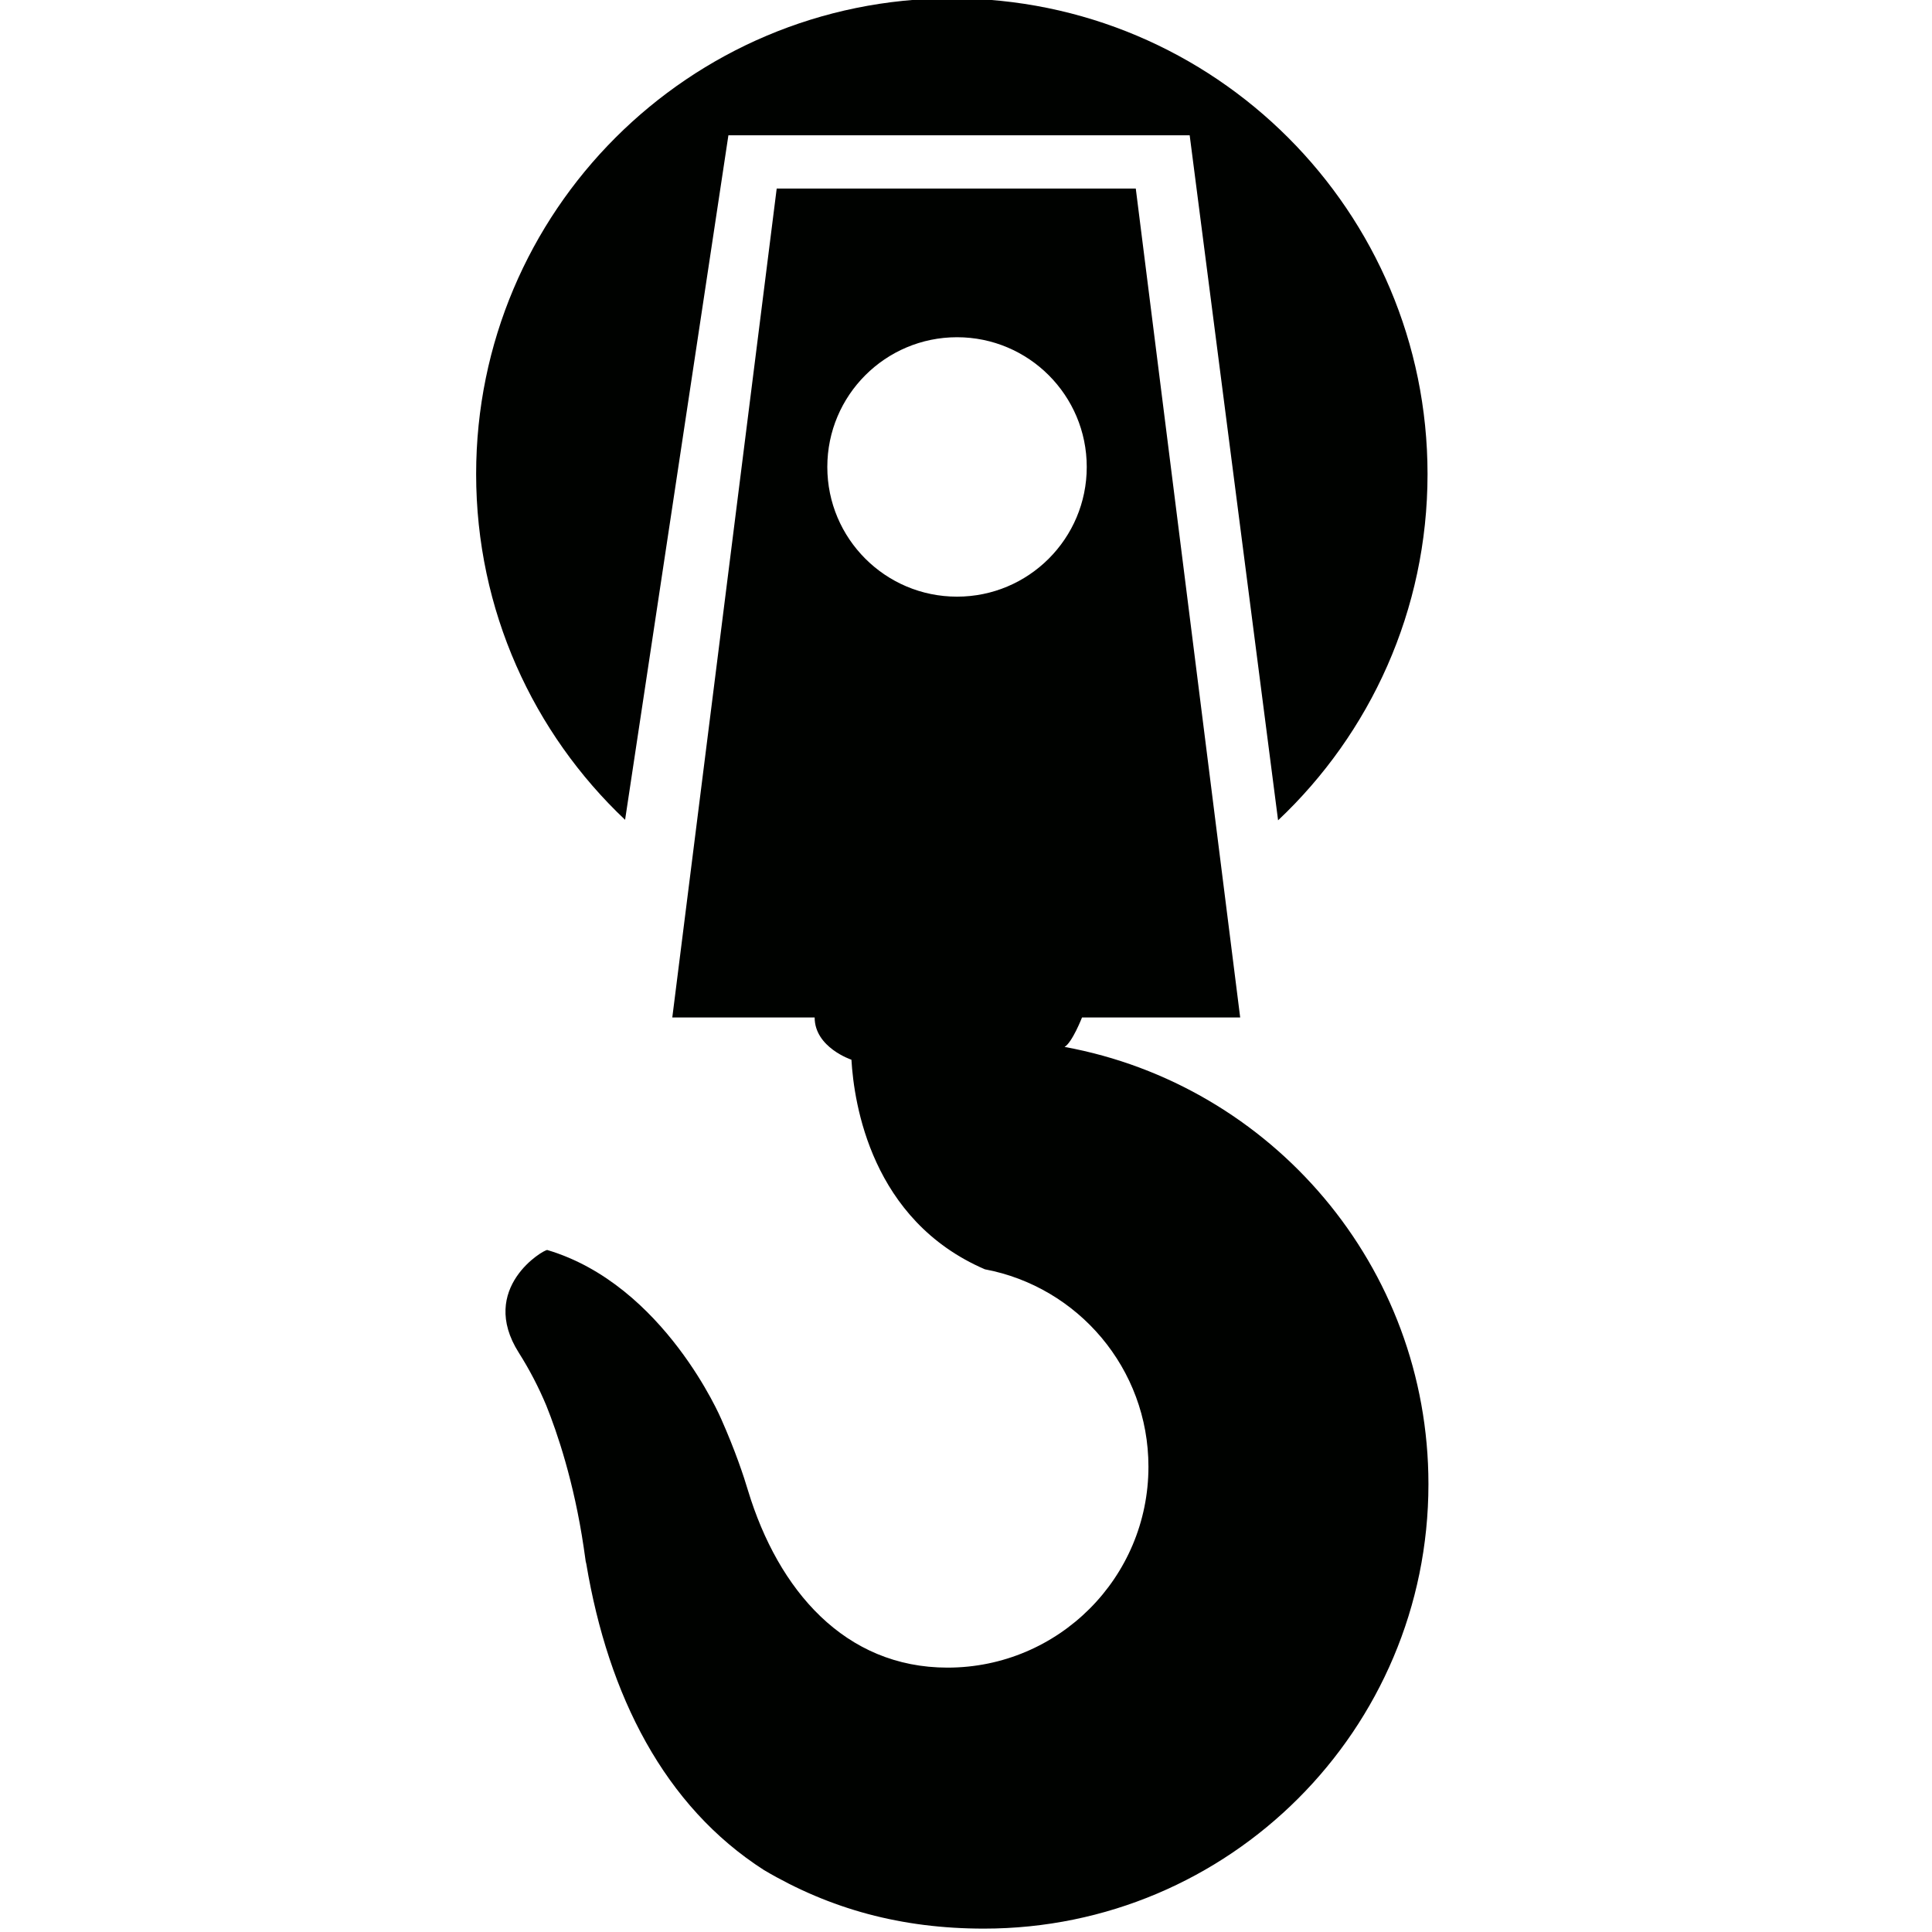 <?xml version="1.0" encoding="utf-8"?>
<!-- Generator: Adobe Illustrator 16.0.0, SVG Export Plug-In . SVG Version: 6.00 Build 0)  -->
<!DOCTYPE svg PUBLIC "-//W3C//DTD SVG 1.1//EN" "http://www.w3.org/Graphics/SVG/1.1/DTD/svg11.dtd">
<svg version="1.1" id="Capa_1" xmlns="http://www.w3.org/2000/svg" xmlns:xlink="http://www.w3.org/1999/xlink" x="0px" y="0px"
	 width="141.73px" height="141.73px" viewBox="0 0 141.73 141.73" enable-background="new 0 0 141.73 141.73" xml:space="preserve">
<path fill="#000200" d="M34.929,34.777c0-19.275,15.624-34.898,34.897-34.898c19.274,0,34.897,15.623,34.897,34.898
	c0,10.009-4.214,19.035-10.964,25.401L87.274,9.925H53.435l-7.579,50.216C39.127,53.778,34.929,44.77,34.929,34.777L34.929,34.777z
	 M60.691,34.256c0,5.255,4.26,9.514,9.515,9.514c5.256,0,9.517-4.259,9.517-9.514c0-5.254-4.261-9.517-9.517-9.517
	C64.952,24.739,60.691,29.001,60.691,34.256L60.691,34.256z M56.978,13.833H83.32l7.659,60.807H79.376c0,0-0.715,1.831-1.28,2.161
	c15.186,2.785,26.693,16.082,26.693,32.072c0,18.012-14.601,32.609-32.609,32.609c-6.042,0-11.277-1.429-16.13-4.292
	c-7.315-4.688-11.422-12.811-13.04-22.468c-0.034-0.111-0.059-0.243-0.074-0.396l-0.116-0.81c-0.713-4.821-1.951-8.435-2.742-10.402
	c-0.566-1.354-1.237-2.643-2.016-3.874c-3.018-4.755,1.867-7.604,2.089-7.539c8.587,2.553,12.765,12.414,12.765,12.414
	c1.016,2.292,1.649,4.185,1.961,5.242c2.217,7.291,7.089,12.979,14.634,12.979c8.137,0,14.738-6.598,14.738-14.739
	c0-7.204-5.168-13.198-12-14.482c-8.336-3.594-9.601-12.165-9.789-15.375c0,0-2.698-0.893-2.698-3.1H49.319L56.978,13.833
	L56.978,13.833z"/>
</svg>
